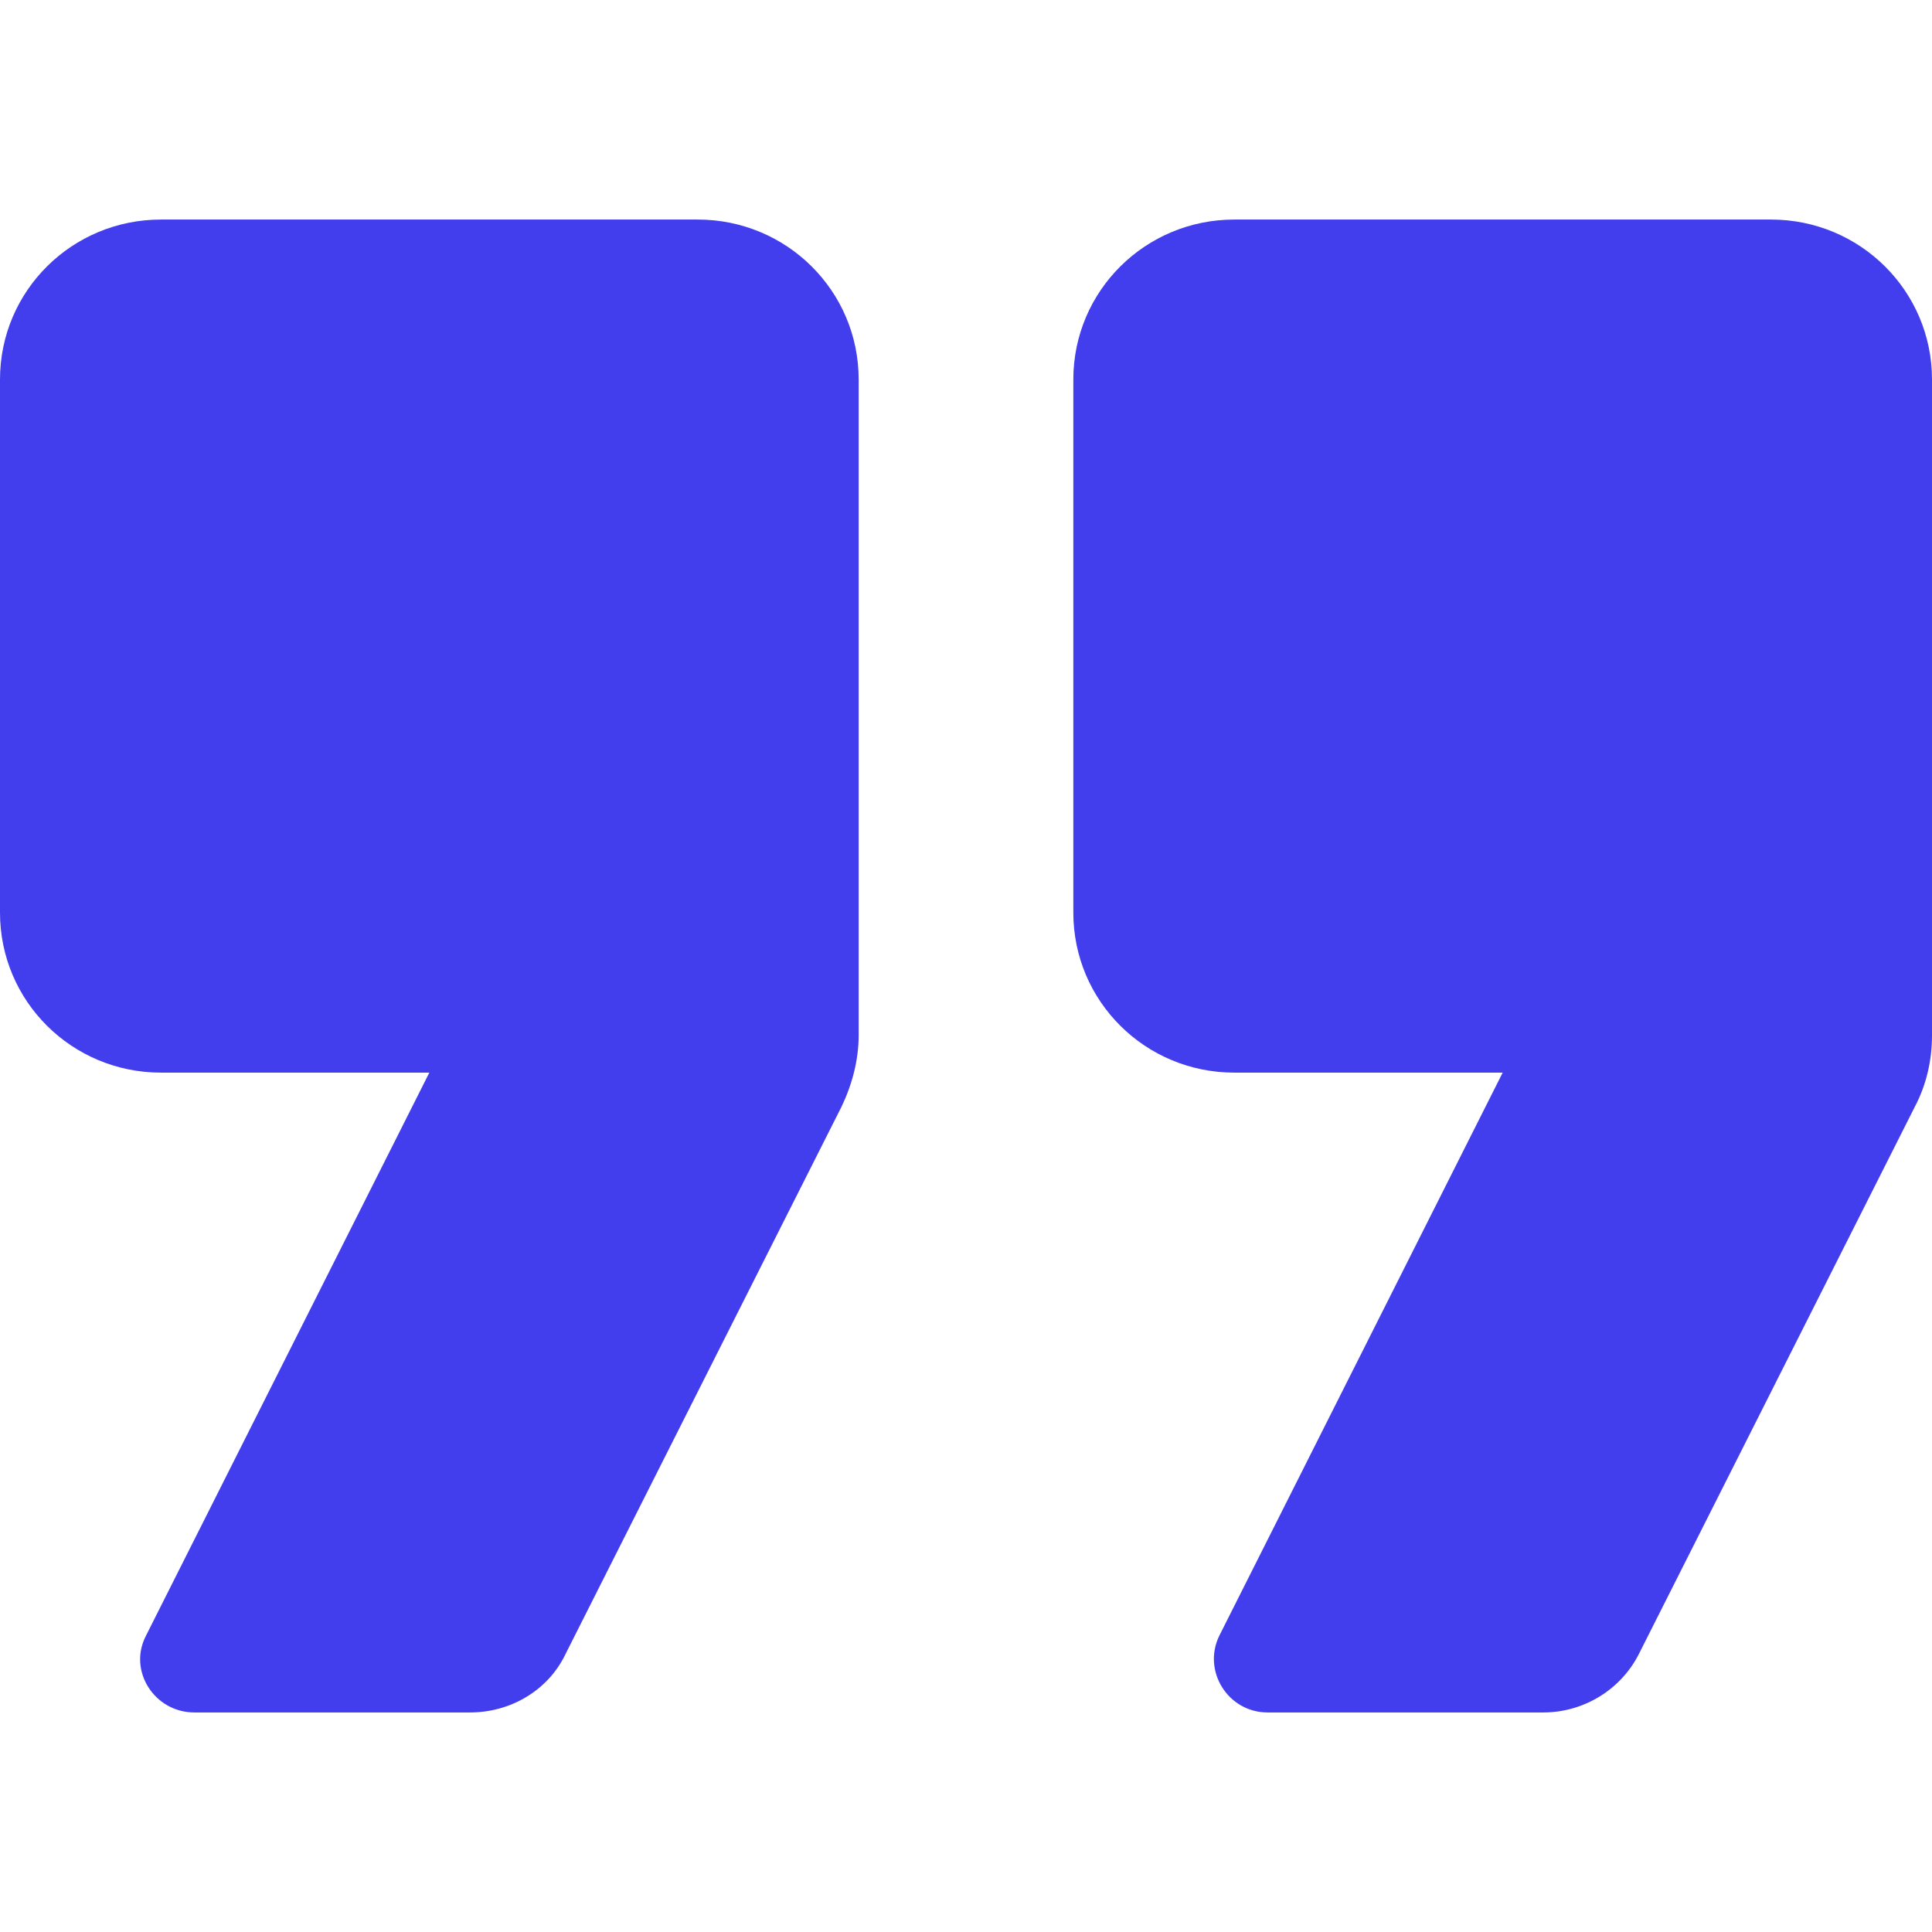 <svg width="36" height="36" viewBox="0 0 36 36" fill="none" xmlns="http://www.w3.org/2000/svg">
<path d="M35.68 20.623L30.54 30.816C30.2 31.492 29.5 31.909 28.76 31.909H23.62C22.88 31.909 22.4 31.134 22.72 30.479L28 19.987H23C21.34 19.987 20 18.656 20 17.006V7.071C20 5.422 21.34 4.091 23 4.091H33C34.66 4.091 36 5.422 36 7.071V19.292C36 19.749 35.9 20.206 35.68 20.623ZM16 19.292V7.071C16 5.422 14.66 4.091 13 4.091H3C1.34 4.091 0 5.422 0 7.071V17.006C0 18.656 1.34 19.987 3 19.987H8L2.72 30.479C2.38 31.134 2.88 31.909 3.62 31.909H8.76C9.52 31.909 10.22 31.492 10.54 30.816L15.68 20.623C15.88 20.206 16 19.749 16 19.292Z" fill="#433EED"/>
</svg>
